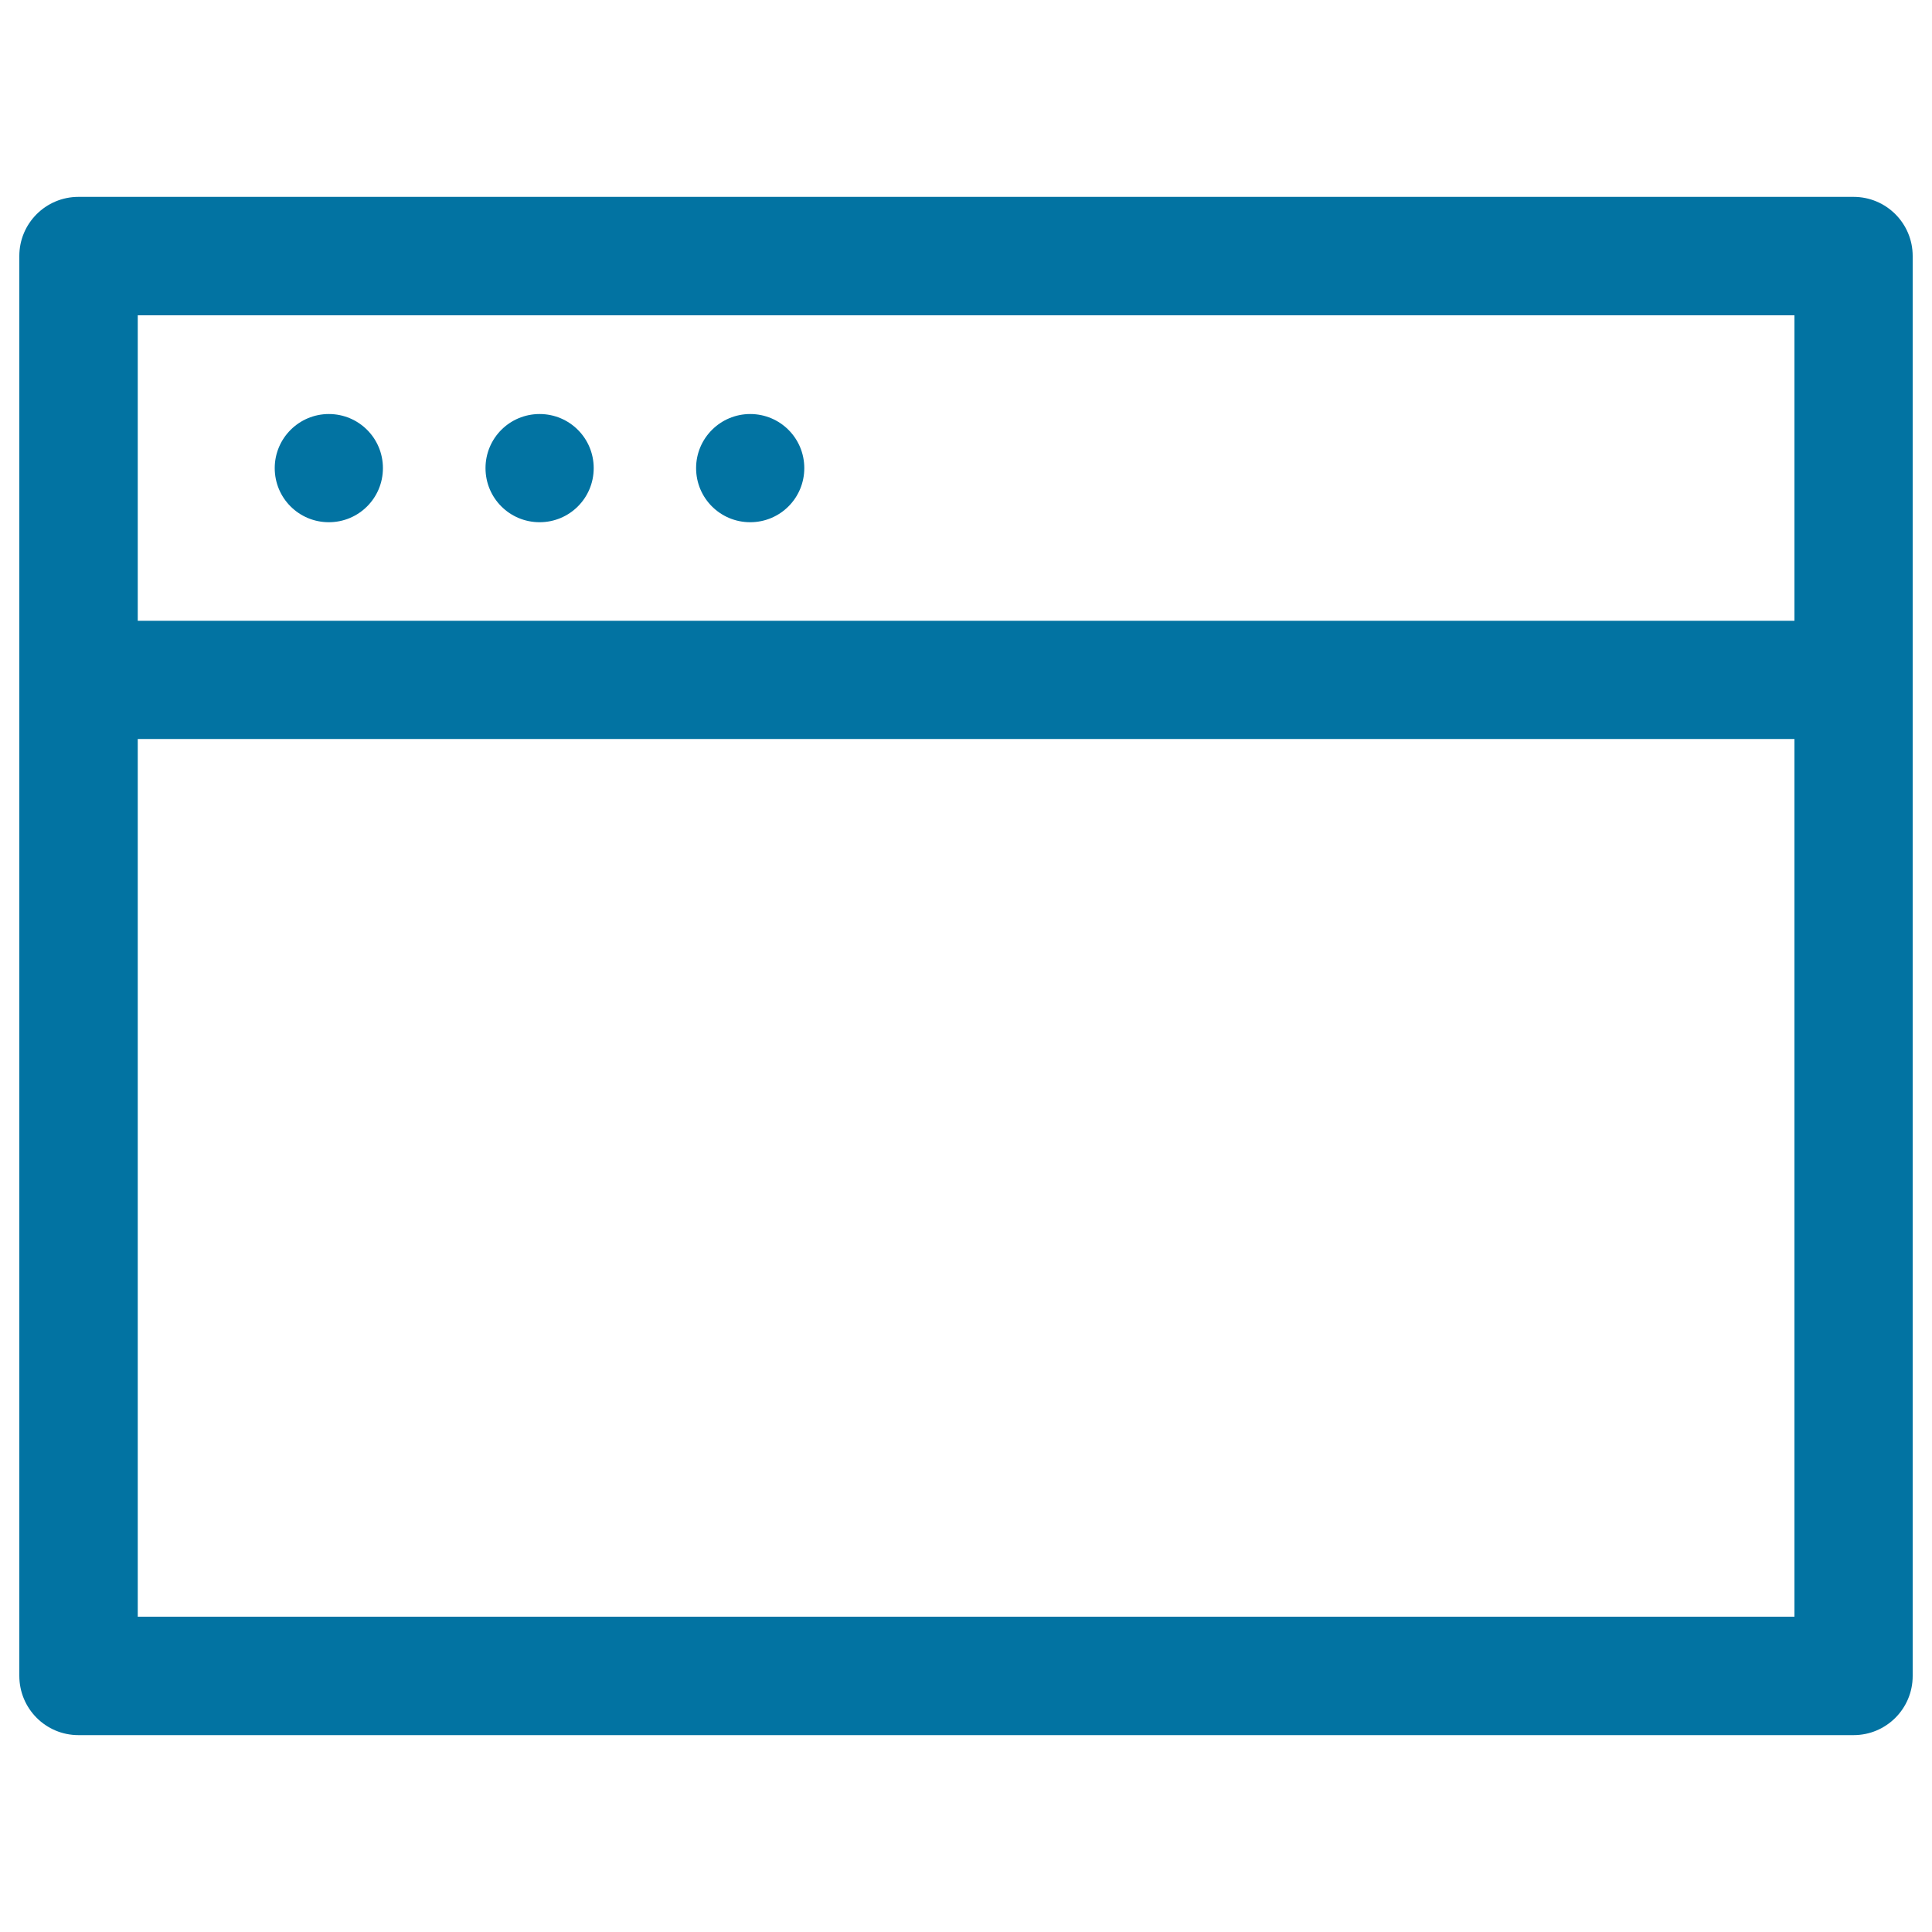 <svg xmlns="http://www.w3.org/2000/svg" viewBox="0 0 1000 1000" style="fill:#0273a2">
<title>Browser SVG icon</title>
<path d="M40.6,898.1h918.8c16.9,0,30.6-13.7,30.6-30.6V132.5c0-16.9-13.7-30.6-30.6-30.6H40.6c-16.9,0-30.6,13.7-30.6,30.6v734.9C10,884.4,23.7,898.1,40.6,898.1z M71.3,836.8V382.5h857.5v454.3H71.3z M928.8,163.2v158.1H71.3V163.2H928.8z"/><path d="M142.2,242.3c0,15.5,12.5,28,28,28c15.5,0,28-12.5,28-28l0,0c0-15.5-12.5-28-28-28C154.8,214.3,142.2,226.8,142.2,242.3z"/><path d="M251.3,242.3c0,15.5,12.5,28,28,28c15.5,0,28-12.5,28-28l0,0c0-15.5-12.5-28-28-28C263.8,214.3,251.3,226.8,251.3,242.3z"/><path d="M360.3,242.3c0,15.5,12.5,28,28,28c15.5,0,28-12.5,28-28l0,0c0-15.5-12.5-28-28-28C372.9,214.3,360.3,226.8,360.3,242.3z"/>
</svg>